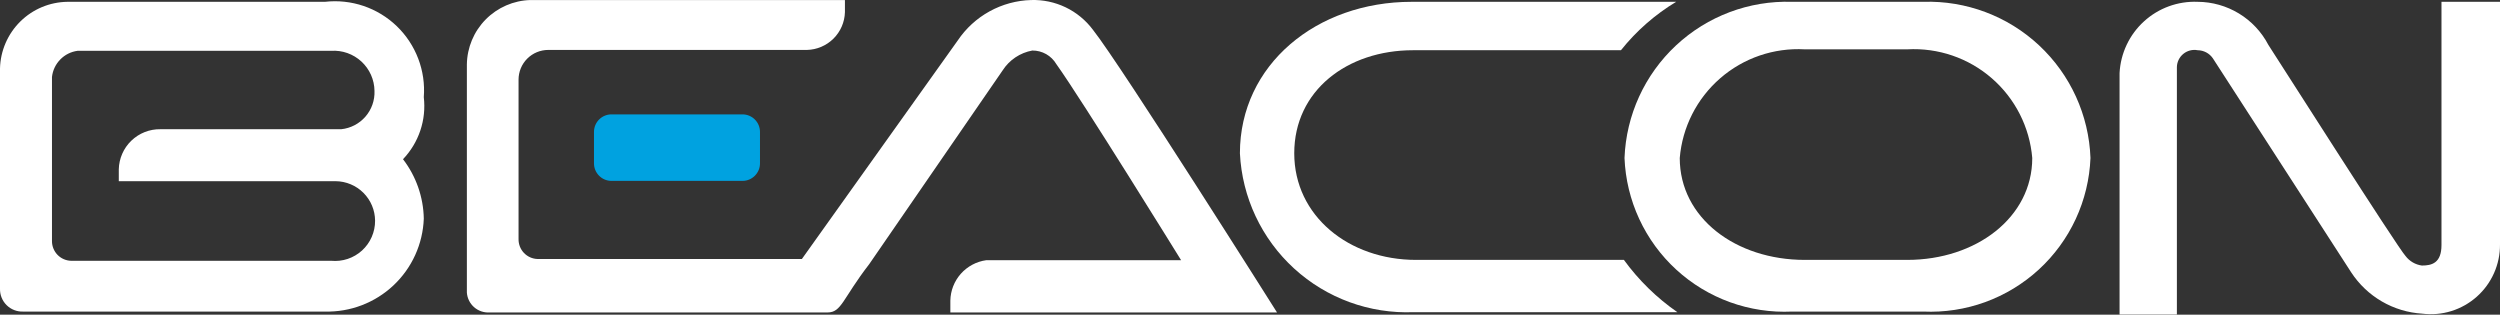 <?xml version="1.0" encoding="UTF-8"?> <svg xmlns="http://www.w3.org/2000/svg" width="143" height="18" viewBox="0 0 143 18" fill="none"><rect x="0" y="0" width="143" height="18" fill="#333333" stroke="none"/><path d="M42.469 6.542H34.978C34.424 6.542 33.976 6.991 33.976 7.544V9.345C33.976 9.898 34.424 10.347 34.978 10.347H42.469C43.023 10.347 43.471 9.898 43.471 9.345V7.544C43.471 6.991 43.023 6.542 42.469 6.542Z" fill="#00A2E0"></path><path d="M110.011 0.104H102.503C100.049 0.026 97.665 0.922 95.87 2.596C94.075 4.27 93.015 6.586 92.922 9.039C92.97 10.246 93.256 11.432 93.765 12.528C94.273 13.624 94.993 14.609 95.884 15.425C96.774 16.241 97.818 16.873 98.954 17.285C100.09 17.696 101.296 17.878 102.503 17.822H110.011C111.216 17.876 112.421 17.692 113.555 17.28C114.689 16.867 115.73 16.235 116.619 15.419C117.508 14.603 118.226 13.619 118.734 12.524C119.241 11.429 119.527 10.245 119.575 9.039C119.486 6.588 118.43 4.271 116.638 2.597C114.845 0.922 112.463 0.026 110.011 0.104ZM109.094 14.866H103.233C99.292 14.866 96.082 12.471 96.082 9.039C96.229 7.276 97.059 5.639 98.395 4.478C99.73 3.317 101.466 2.723 103.233 2.822H109.094C110.861 2.723 112.597 3.317 113.932 4.478C115.268 5.639 116.098 7.276 116.245 9.039C116.245 12.437 113.035 14.866 109.094 14.866Z" fill="white"></path><path d="M139.653 0.104V14.017C139.653 15.053 139.093 15.189 138.532 15.189C138.348 15.164 138.171 15.103 138.011 15.01C137.851 14.917 137.71 14.793 137.598 14.645C137.173 14.204 130.293 3.4 129.75 2.567C129.364 1.828 128.783 1.208 128.071 0.774C127.358 0.34 126.541 0.108 125.707 0.104C124.575 0.058 123.471 0.46 122.635 1.224C121.798 1.987 121.297 3.05 121.239 4.181V17.992H124.518V3.841C124.52 3.695 124.554 3.552 124.618 3.42C124.682 3.289 124.774 3.173 124.887 3.081C125 2.988 125.132 2.922 125.274 2.886C125.416 2.85 125.563 2.846 125.707 2.873C125.877 2.875 126.045 2.918 126.196 2.997C126.346 3.077 126.476 3.192 126.573 3.332L134.489 15.58C134.935 16.262 135.535 16.831 136.239 17.241C136.944 17.651 137.735 17.891 138.549 17.941C139.109 18.011 139.677 17.961 140.216 17.794C140.754 17.626 141.251 17.346 141.672 16.971C142.094 16.596 142.43 16.136 142.659 15.62C142.888 15.105 143.004 14.547 143 13.983V0.104H139.653Z" fill="white"></path><path d="M92.887 14.866H80.996C77.157 14.866 74.031 12.352 74.031 8.768C74.031 5.183 77.055 2.873 80.826 2.873H92.718C93.598 1.77 94.668 0.832 95.877 0.104H80.742C75.306 0.104 70.923 3.705 70.923 8.768C71.046 11.287 72.16 13.655 74.021 15.357C75.882 17.059 78.34 17.957 80.86 17.856H95.945C94.765 17.038 93.732 16.027 92.887 14.866Z" fill="white"></path><path d="M58.981 0.002C58.148 0.025 57.333 0.247 56.603 0.649C55.873 1.051 55.25 1.621 54.785 2.312L45.867 14.815H30.748C30.454 14.806 30.175 14.682 29.971 14.469C29.768 14.256 29.656 13.971 29.661 13.677V4.555C29.661 4.104 29.84 3.672 30.158 3.354C30.477 3.035 30.909 2.856 31.36 2.856H46.156C46.725 2.843 47.268 2.612 47.673 2.211C48.078 1.81 48.313 1.268 48.33 0.699V0.002H30.34C29.376 0.028 28.459 0.427 27.781 1.114C27.103 1.801 26.718 2.723 26.705 3.688V16.735C26.727 17.056 26.875 17.356 27.116 17.569C27.358 17.782 27.674 17.891 27.996 17.873H47.328C48.143 17.873 48.177 17.108 49.723 15.104L57.35 4.028C57.54 3.732 57.789 3.478 58.081 3.282C58.373 3.087 58.703 2.953 59.049 2.89C59.327 2.888 59.6 2.959 59.842 3.096C60.083 3.233 60.284 3.432 60.425 3.671C61.886 5.71 67.559 14.883 67.559 14.883H56.416C55.854 14.96 55.338 15.235 54.961 15.658C54.584 16.082 54.371 16.626 54.36 17.193V17.873H73.046C73.046 17.873 64.128 3.739 62.514 1.701C62.105 1.155 61.57 0.715 60.955 0.419C60.34 0.124 59.663 -0.019 58.981 0.002Z" fill="white"></path><path d="M24.241 5.557C24.299 4.808 24.19 4.056 23.923 3.355C23.656 2.653 23.237 2.019 22.697 1.498C22.156 0.977 21.508 0.582 20.797 0.341C20.086 0.1 19.33 0.019 18.585 0.104H3.857C2.847 0.117 1.881 0.52 1.162 1.23C0.443 1.939 0.027 2.899 0 3.909V16.514C-0.004 16.688 0.027 16.862 0.092 17.024C0.157 17.186 0.255 17.333 0.379 17.455C0.503 17.578 0.651 17.674 0.814 17.737C0.977 17.8 1.151 17.829 1.325 17.822H18.585C20.038 17.858 21.446 17.321 22.505 16.325C23.564 15.33 24.188 13.957 24.241 12.505C24.219 11.274 23.802 10.083 23.052 9.107C23.499 8.639 23.838 8.078 24.043 7.465C24.249 6.851 24.316 6.2 24.241 5.557ZM18.941 14.917H4.06C3.769 14.908 3.493 14.786 3.29 14.577C3.087 14.367 2.973 14.087 2.973 13.796V4.402C3.015 4.025 3.182 3.674 3.447 3.403C3.711 3.132 4.059 2.957 4.434 2.907H18.941C19.257 2.886 19.573 2.93 19.871 3.035C20.169 3.141 20.442 3.306 20.674 3.52C20.906 3.735 21.092 3.994 21.221 4.283C21.349 4.572 21.418 4.884 21.421 5.2C21.442 5.739 21.256 6.265 20.903 6.671C20.55 7.078 20.055 7.336 19.519 7.391H9.174C8.555 7.382 7.957 7.618 7.512 8.048C7.066 8.478 6.809 9.066 6.795 9.685V10.364H19.196C19.794 10.369 20.366 10.608 20.789 11.031C21.212 11.454 21.451 12.026 21.455 12.623C21.457 12.944 21.391 13.262 21.262 13.555C21.134 13.849 20.945 14.112 20.708 14.329C20.471 14.545 20.191 14.709 19.887 14.81C19.583 14.911 19.261 14.948 18.941 14.917Z" fill="white"></path></svg> 